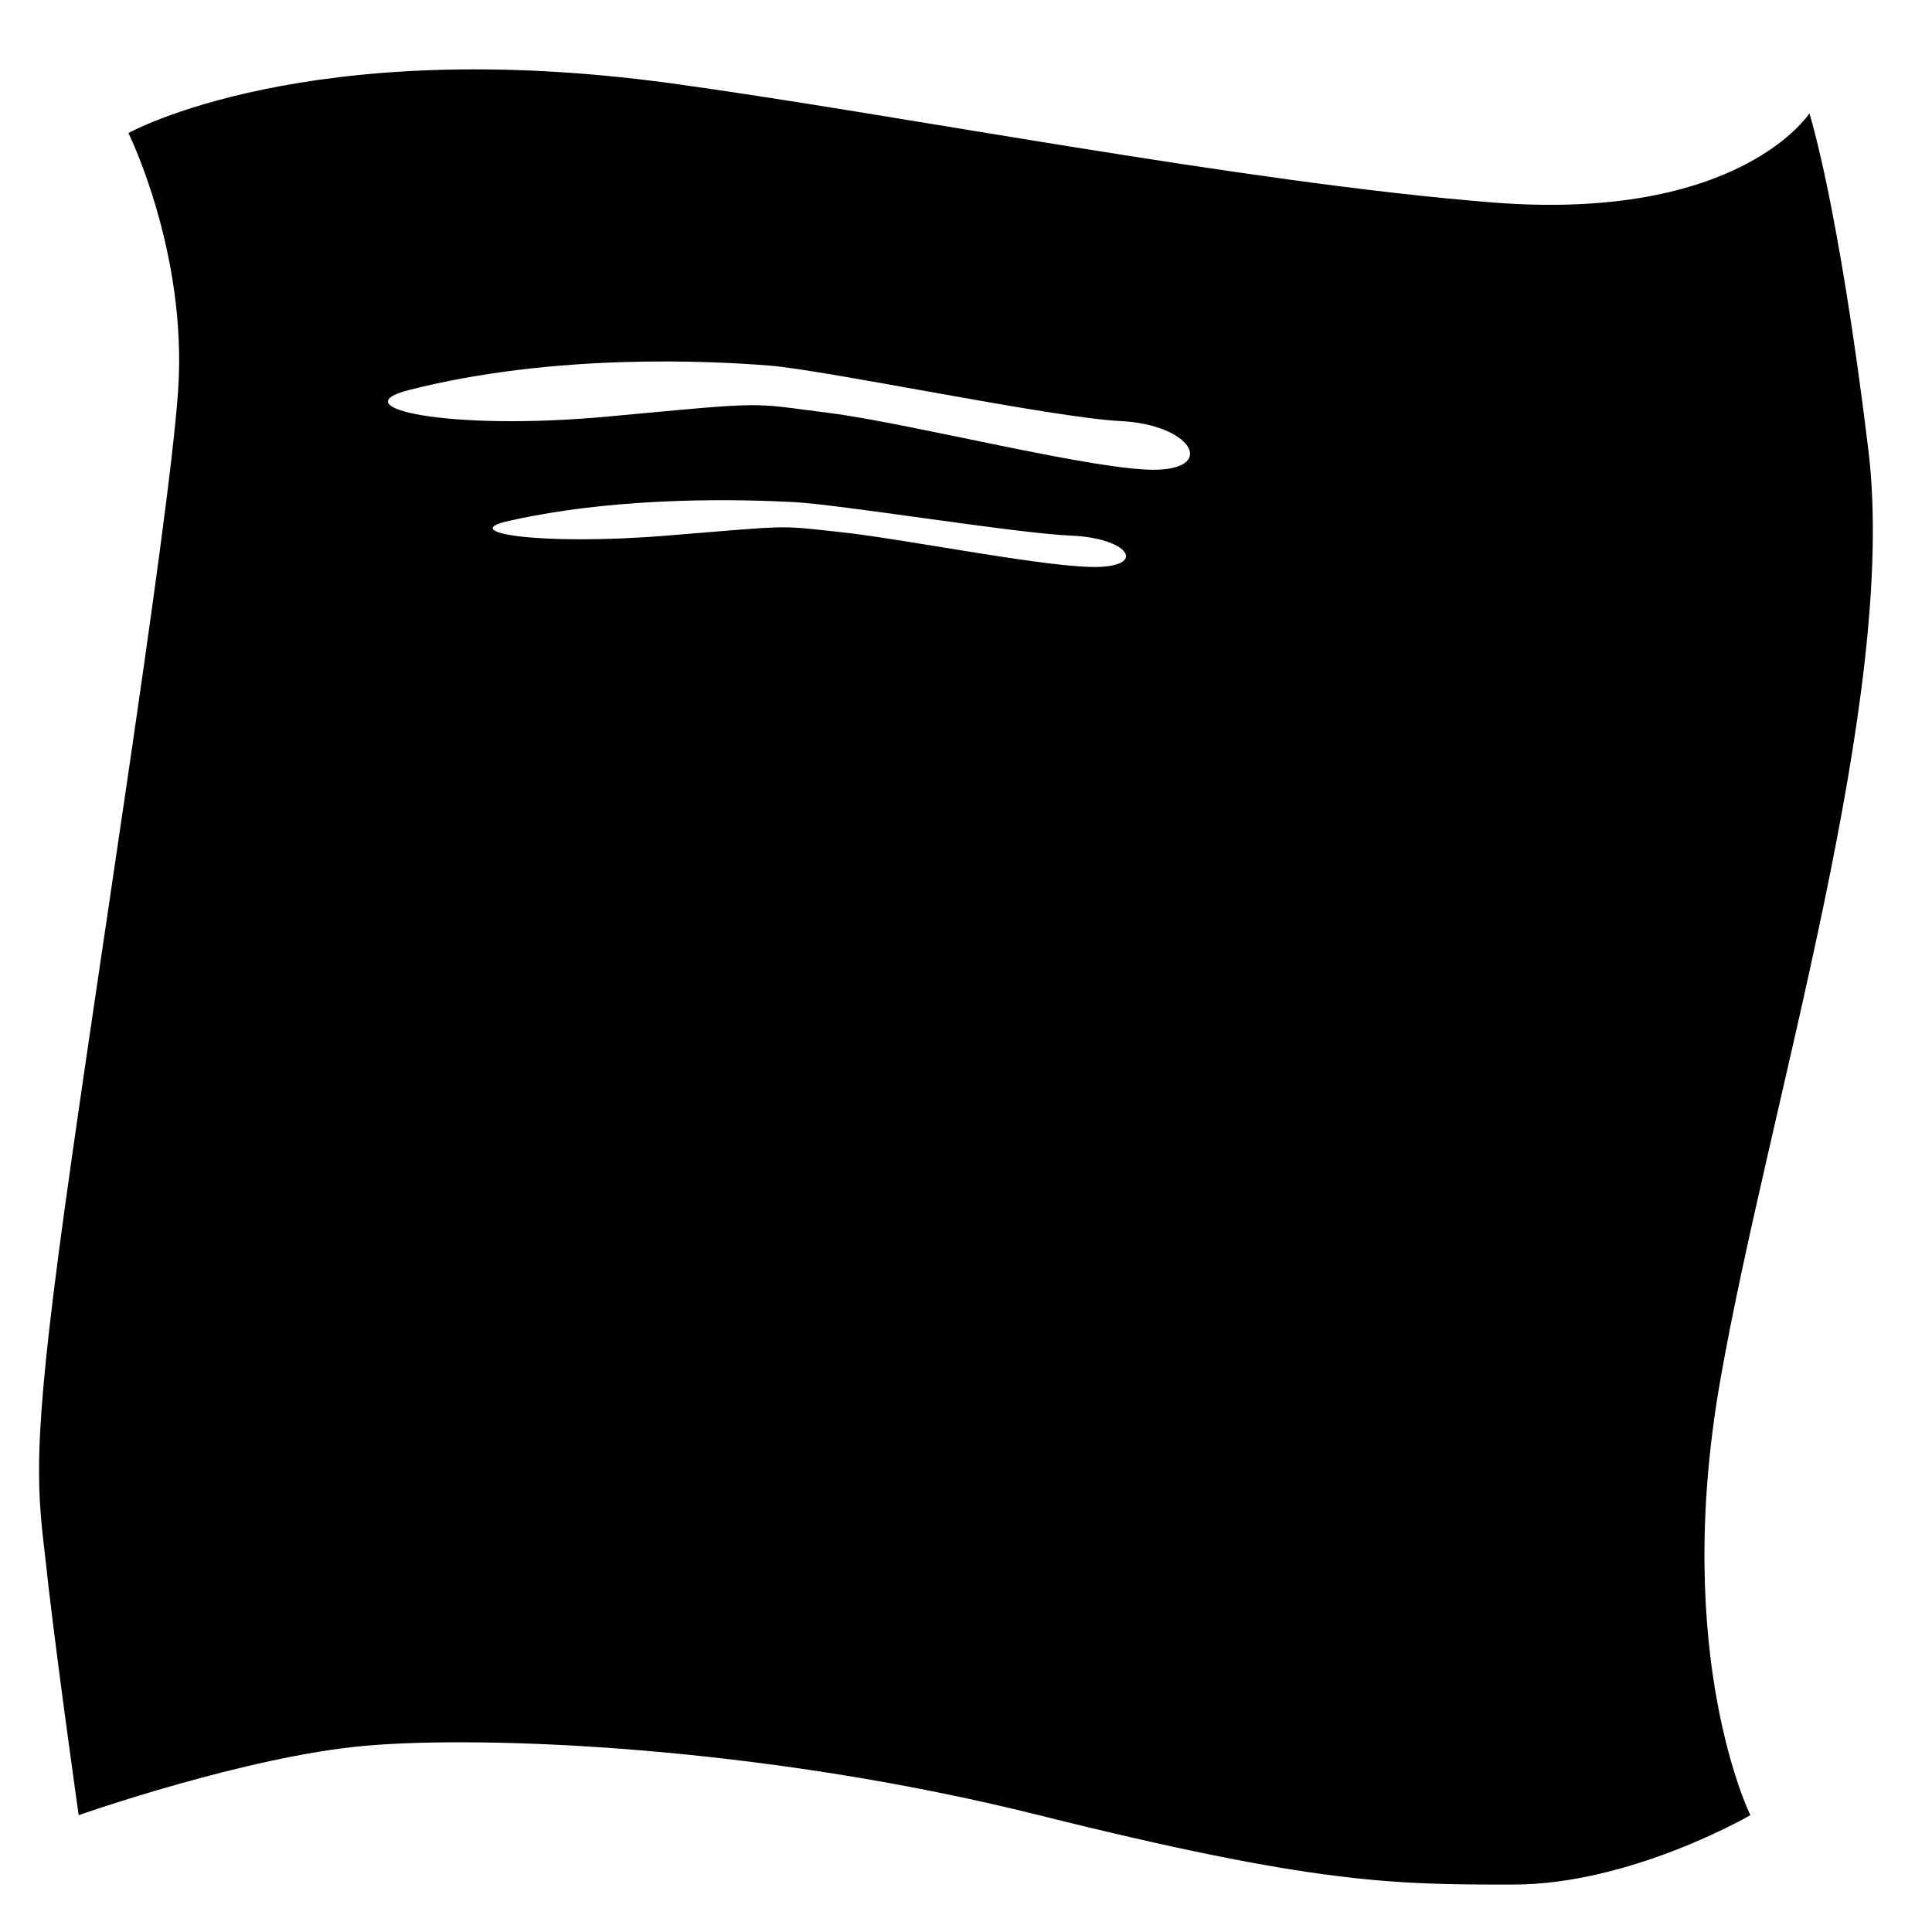 <?xml version="1.0" encoding="utf-8"?>
<svg version="1.1" xmlns="http://www.w3.org/2000/svg" xmlns:xlink="http://www.w3.org/1999/xlink" x="0px" y="0px"
	 width="167px" height="167px" viewBox="0 0 167 167" xml:space="preserve">
    <path class="fill-current" d="M11.1,11.5c0,0,5.1,10.3,4.3,22.2S7.7,88.4,5.1,108.1s-1.7,21.4-0.9,29.1c0.9,7.7,2.6,19.7,2.6,19.7
	s14.5-5.1,24.8-6s34.2,0,58.2,6s30.8,6,41,6s20.5-6,20.5-6s-6.8-13.7-2.6-37.6s15.4-59,12.8-80.4s-5.1-29.1-5.1-29.1
	s-6,9.4-27.4,7.7S77.7,9.9,58,7.2C26.5,2.9,11.1,11.5,11.1,11.5z M35.4,33.7c12.6-3.2,26.1-2.5,31.1-2.1c5,0.4,24.4,4.5,30.4,4.8
	s8.2,4,3.2,4.2s-21.3-4-28.4-4.9c-7.1-0.9-5.1-1-19.1,0.3C38.6,37.3,29.4,35.2,35.4,33.7z M44.1,45c9.9-2.2,20.6-1.8,24.5-1.6
	c4,0.2,19.2,2.7,24,2.9c4.8,0.2,6.5,2.5,2.5,2.7s-16.8-2.4-22.4-3s-4-0.6-15.1,0.3S39.3,46,44.1,45z" />
</svg>